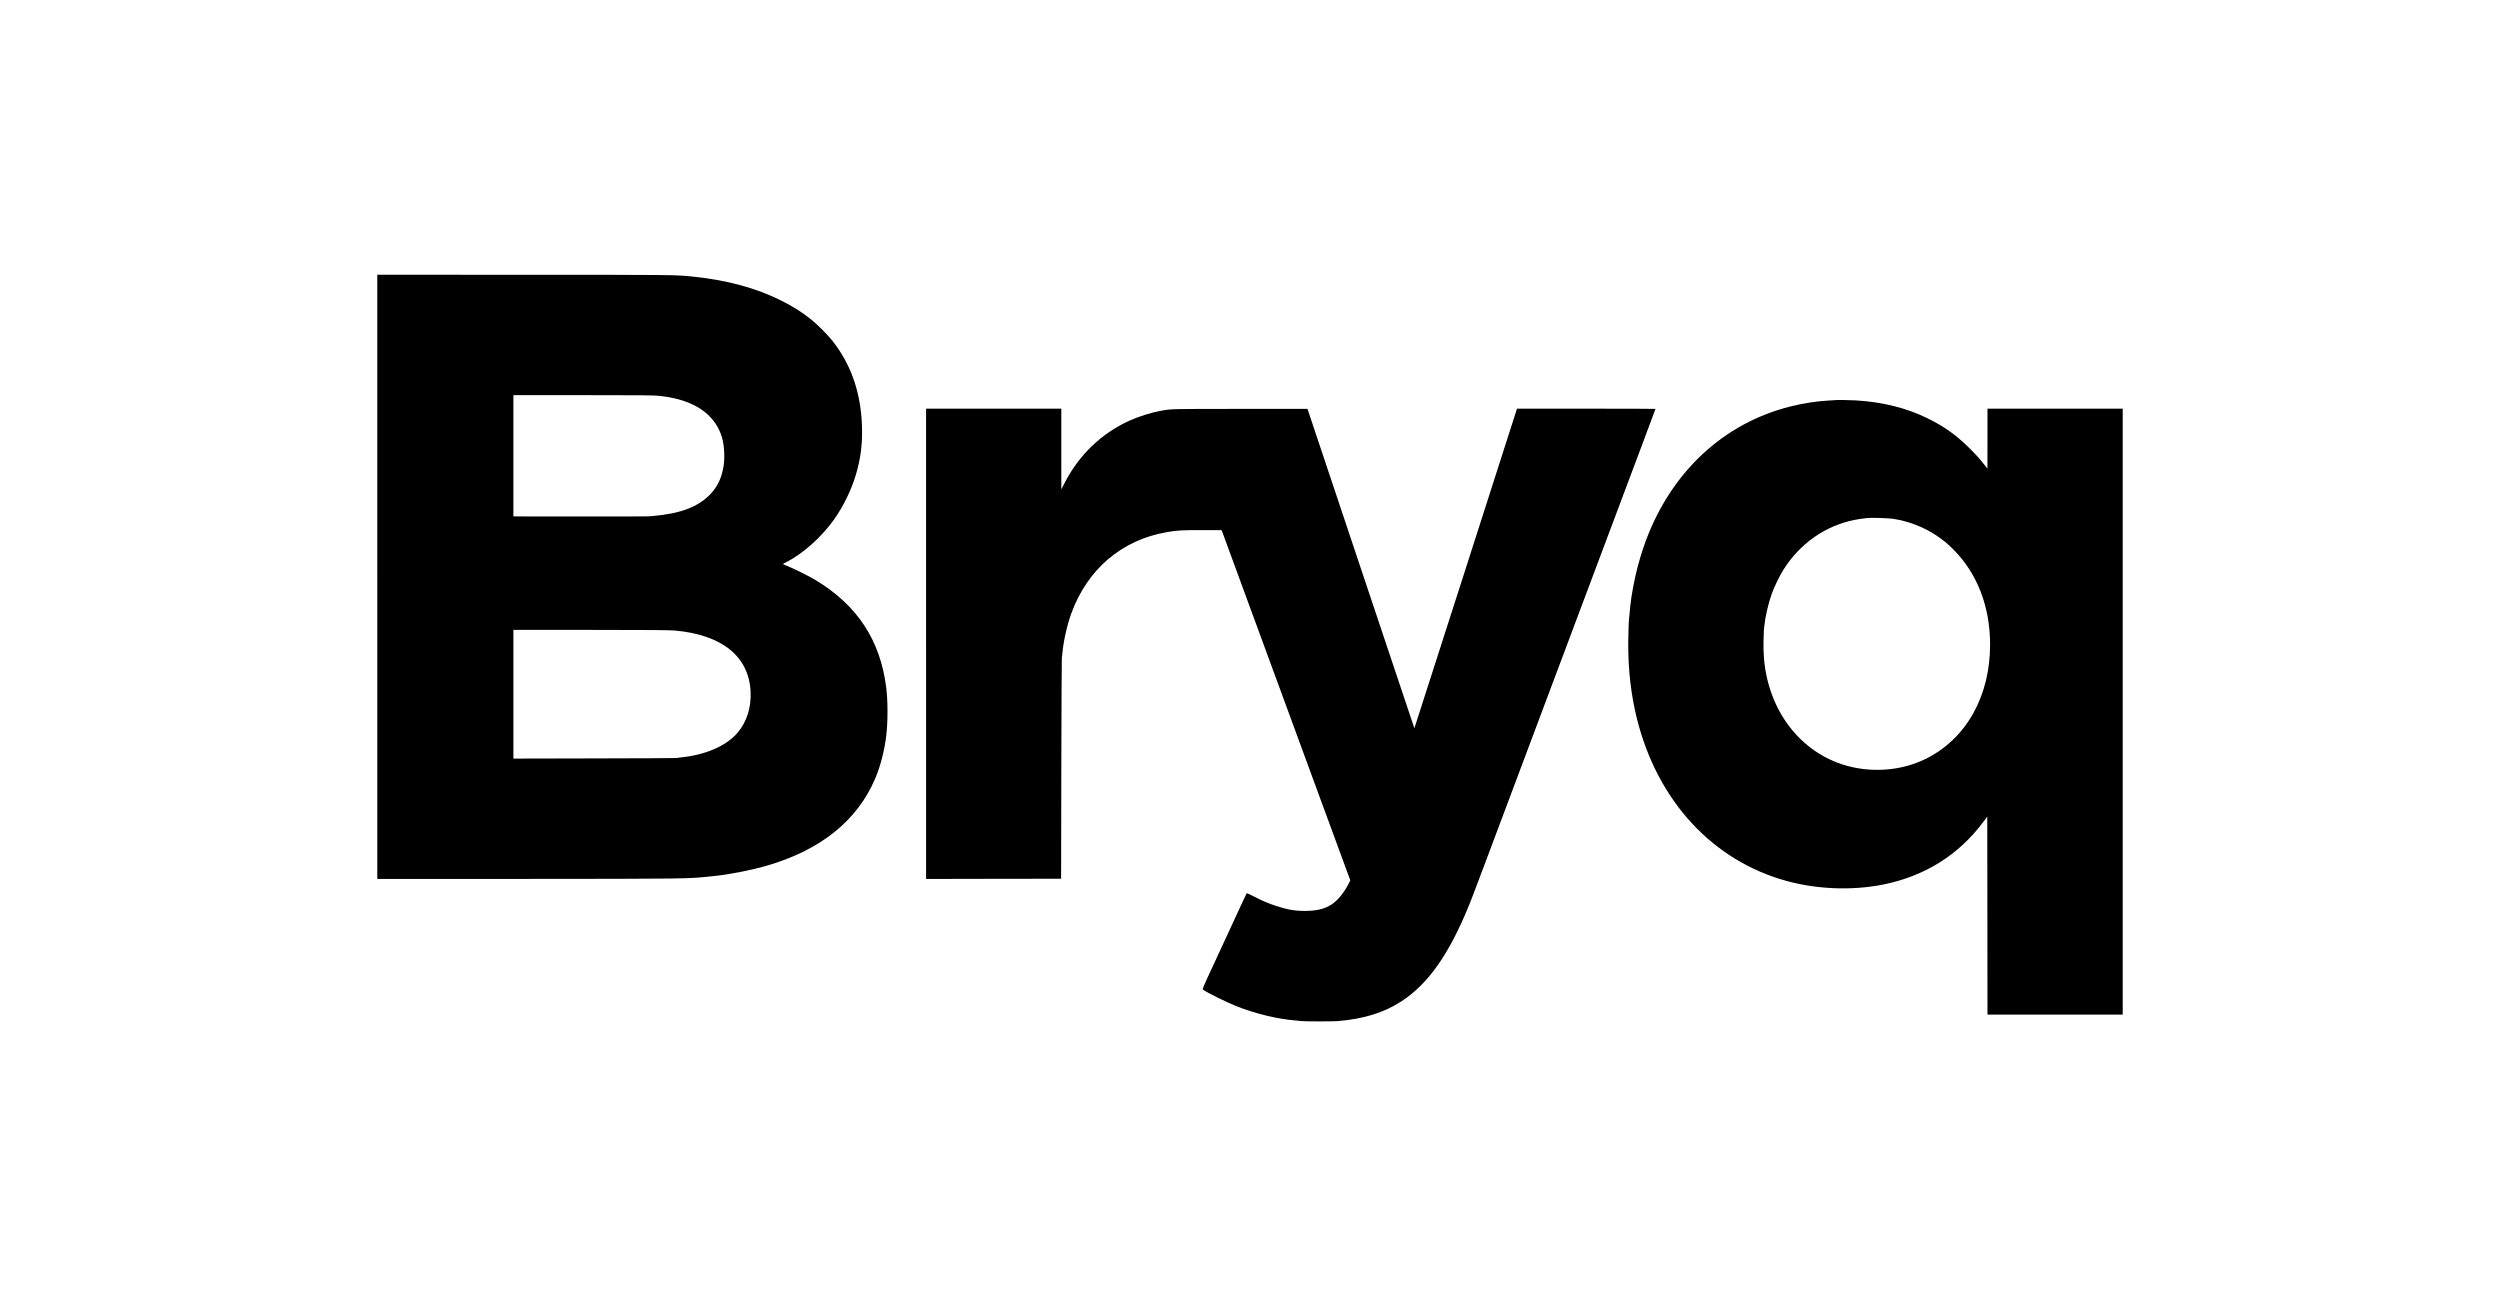 <svg xmlns="http://www.w3.org/2000/svg" xml:space="preserve" style="enable-background:new 0 0 5730.7 2971.6" viewBox="0 0 5730.7 2971.6"><path d="M864.85 1322.3v692.5l338.3-.1c370.2-.2 374.2-.3 422.2-5.4 2.2-.2 6.7-.7 10-1 37.2-3.8 84.8-13.1 122-23.8 123.4-35.7 207.5-103.1 248.6-199.3 11.8-27.5 21.1-63 25.3-96.4 4.2-32.6 4.2-81.6.1-113.9-13.8-107.2-65.7-186.5-160-244.1-17.1-10.5-55.4-29.4-71.8-35.5-2.6-1-4.7-2.1-4.7-2.4 0-.4 2.6-1.9 5.8-3.5 38.2-18.6 81.7-57.1 111-98.2 21.5-30.2 40.4-69 50.7-104.4 9.6-32.9 13.9-63.1 13.8-96.7-.3-82.8-22.7-151.7-68.4-209.4-10.1-12.8-35.1-37.9-47.9-48-22-17.5-41.5-29.8-68.5-43.4-57.3-29-125.3-47.3-205.5-55.5-37.2-3.8-43.5-3.9-387.2-3.9l-333.8-.1v692.5zm645-415c33.9 3.6 58.8 10.3 82.3 22.1 31.4 15.8 53.7 41.7 62.9 73.4 5.6 19.6 6.9 49.3 2.9 69.8-4.8 25-13.7 43.2-28.9 59.4-28.4 30.2-69.3 45.6-135.7 51.2-8.5.7-8.7.7-170.2.7l-146.3-.1v-278h159.8c132.8 0 162 .3 173.2 1.5zm37.4 538.1c107.8 9.7 169.2 59.2 173.3 139.5 1.8 36.7-8.6 69.9-30 94.9-25.8 30.3-74.5 51.2-131.7 56.6-3 .3-6.8.8-8.5 1.2-1.6.3-86.4.7-188.2.9l-185.3.4v-295.1l177.8.1c140.2.1 180.8.4 192.6 1.5zM4205.65 917.3c-.2.1-6.6.5-14.2.9-25.8 1.2-58.7 6.3-87.6 13.6-152.9 38.4-272.3 149.4-331.3 308.1-19.3 51.7-33.5 115.8-37.3 168.4-.4 4.9-.8 9.3-1 9.6-.6 1.1-1.9 40-1.9 58.9 0 61 6.7 117.9 20.1 171.3 47.4 188.8 174 325.4 344.3 371.7 69.8 18.9 149.3 21.8 219.1 8 95.4-18.9 173.8-67.8 230.4-143.7l9.1-12.3.3 227 .2 227h310v-1389h-310v68.7l-.1 68.8-2.7-3.5c-14.1-18.1-21.1-26-36.6-41.6-30.6-30.7-59.2-51.3-97.1-69.9-49.3-24.3-103.5-37.8-165.5-41.5-16.2-.9-47.3-1.3-48.2-.5zm134.2 272c35.4 5.5 69.6 18.7 98.3 37.8 16.5 11.1 25.9 18.8 39.7 32.6 54.5 54.7 83.9 130.7 84 217.4.2 118.4-54.3 215.8-146.6 262-58 29-130.5 33.7-193.9 12.6-70.7-23.5-127.7-78.9-156.9-152.4-16-40.4-22.9-80.6-22-129 .2-12.7.6-24.1.8-25.5.2-1.4.7-5.9 1.1-10 1.9-20.3 9.2-51.9 17.1-73.8 5.5-15.4 17.9-41.1 26.5-54.7 37.7-60.2 95.7-100.9 162.9-114.5 8.3-1.6 14.5-2.6 30-4.4 8.4-1 49 .3 59 1.9zM2122.85 1475.8v539l154.8-.3 154.7-.2.5-253c.3-139.2.8-253.7 1.2-254.5.3-.8.9-4.8 1.2-8.8 2.1-26.3 10.4-63.6 20.2-91 36.8-102 115.8-169.4 219.4-187.2 23.6-4.1 34.5-4.7 81-4.6l44.5.1 7.7 21c4.2 11.5 43 117.3 86.3 235 43.2 117.7 106.1 288.8 139.7 380.3l61.2 166.4-3.8 7.6c-9.8 19.8-25.6 39.1-39.5 48-14.9 9.7-33.7 14.3-59.1 14.5-23.7.2-41.1-2.8-67.6-11.4-17.2-5.6-30.6-11.3-50.3-21.4-9-4.7-16.7-8.2-17.1-7.8-.4.4-4.3 8.7-8.8 18.3-8.1 17.7-18.2 39.6-66.6 144-24.9 53.5-26.6 57.5-24.9 58.8 8.7 6.4 53 28.4 75.8 37.5 43.5 17.5 95.9 30.1 138 33.3 5 .3 9.9.9 11 1.1 3.9 1 72.2 1.1 83.5.2 59.8-4.8 107.2-19.5 147.2-45.8 61.6-40.4 109-108.1 155.1-221.6 7.7-18.9 8.2-20.2 212.2-564 87.3-232.7 171.3-456.4 186.6-497.2 15.3-40.9 27.9-74.5 27.9-74.8 0-.3-71.4-.5-158.8-.5h-158.7l-117.5 366.4c-64.6 201.6-117.6 366.3-117.7 366.2-.2-.1-55.3-164.9-122.6-366.2l-122.4-365.9h-154.4c-160.9 0-156.8-.1-180.9 4.2-22.4 3.9-51.8 13.2-73.3 23-64.3 29.4-115.4 78.7-148.4 143l-7.3 14.3v-185h-310v539z"/></svg>